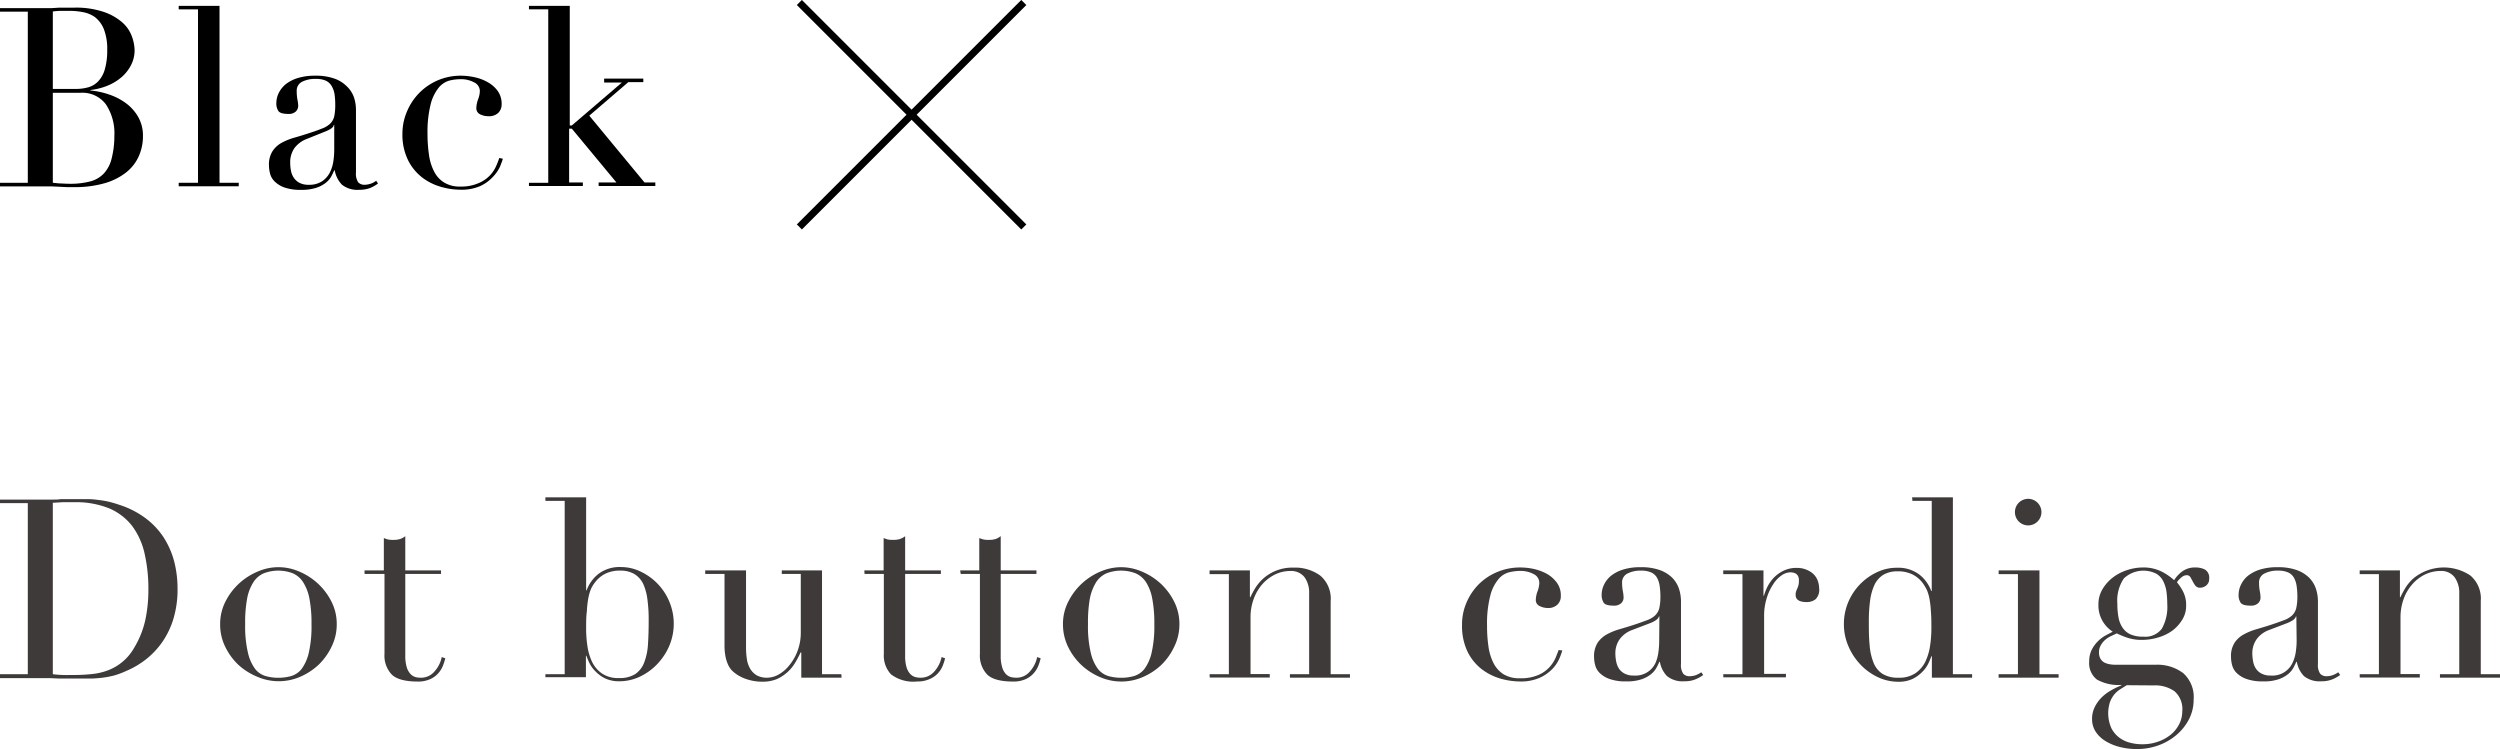 <svg xmlns="http://www.w3.org/2000/svg" viewBox="0 0 349.75 104.82"><defs><style>.cls-1{fill:#3e3a39;}.cls-2{fill:none;stroke:#000;stroke-miterlimit:10;}</style></defs><g id="レイヤー_2" data-name="レイヤー 2"><g id="design"><path d="M0,25.57H3.89V1.63H0V1.14H6.12l1.07,0L8.3,1.07l1.08,0,1,0a12.17,12.17,0,0,1,4.2.62,7.76,7.76,0,0,1,2.59,1.5,4.76,4.76,0,0,1,1.29,1.93A6,6,0,0,1,18.83,7a4.53,4.53,0,0,1-.51,2.13A5.66,5.66,0,0,1,17,10.8,7,7,0,0,1,15,12a8.93,8.93,0,0,1-2.34.59v.07a11.17,11.17,0,0,1,2.57.55,8.64,8.64,0,0,1,2.38,1.22,6.3,6.3,0,0,1,1.73,1.94A5.28,5.28,0,0,1,20,19a6.86,6.86,0,0,1-.6,2.89,6,6,0,0,1-1.79,2.26,8.78,8.78,0,0,1-3,1.49,15,15,0,0,1-4.24.54l-1,0-1-.05-1.08-.05-1.2,0H0ZM7.39,12.44H10.6a6.25,6.25,0,0,0,1.79-.24,3,3,0,0,0,1.38-.86,4,4,0,0,0,.9-1.66A9.47,9.47,0,0,0,15,7a7.61,7.61,0,0,0-.47-2.92,4.05,4.05,0,0,0-1.23-1.67A4.09,4.09,0,0,0,11.6,1.7a9.62,9.62,0,0,0-1.83-.18l-1.28,0a8,8,0,0,0-1.1.09Zm0,13.13.92.09c.34,0,.83.05,1.46.05a10.92,10.92,0,0,0,2.81-.32,4,4,0,0,0,1.93-1.1,4.7,4.7,0,0,0,1.1-2.08A12.88,12.88,0,0,0,16,19a7.33,7.33,0,0,0-1.19-4.41,4.11,4.11,0,0,0-3.53-1.61H7.39Z"/><path d="M25,25.57h2.7V1.31H25V.82h5.71V25.57h2.69v.49H25Z"/><path d="M52.88,25.67a4.64,4.64,0,0,1-1.08.62,4.09,4.09,0,0,1-1.54.26,3.43,3.43,0,0,1-2.43-.72,3.86,3.86,0,0,1-1-2h-.07c-.09.21-.22.47-.38.79a3.07,3.07,0,0,1-.75.91,4.28,4.28,0,0,1-1.35.73,6.44,6.44,0,0,1-2.14.3,6.76,6.76,0,0,1-2.34-.33,3.71,3.71,0,0,1-1.36-.83,2.28,2.28,0,0,1-.65-1.1,4.4,4.4,0,0,1-.16-1.14,3.47,3.47,0,0,1,.49-2A3.6,3.6,0,0,1,39.36,20a8.66,8.66,0,0,1,1.75-.72c.64-.18,1.29-.38,1.94-.59S44.46,18.23,45,18a3.26,3.26,0,0,0,1.17-.68,2.12,2.12,0,0,0,.58-1,7.37,7.37,0,0,0,.15-1.67,9.66,9.66,0,0,0-.1-1.5A3.4,3.4,0,0,0,46.38,12a1.89,1.89,0,0,0-.81-.72,3.42,3.42,0,0,0-1.4-.24,4,4,0,0,0-1.91.4,1.38,1.38,0,0,0-.75,1.31,6.64,6.64,0,0,0,.1,1.18,5.42,5.42,0,0,1,.11.85,1.11,1.11,0,0,1-.35.83,1.42,1.42,0,0,1-1,.33c-.77,0-1.24-.14-1.43-.42a1.9,1.9,0,0,1-.28-1.09A3.31,3.31,0,0,1,39,13a3.76,3.76,0,0,1,1-1.24,5.23,5.23,0,0,1,1.72-.86,8.08,8.08,0,0,1,2.36-.31,7.74,7.74,0,0,1,2.69.4,4.55,4.55,0,0,1,1.75,1.09,3.89,3.89,0,0,1,1,1.54,5.65,5.65,0,0,1,.28,1.8v8.71a2.19,2.19,0,0,0,.31,1.37,1.18,1.18,0,0,0,.91.35,2.77,2.77,0,0,0,1.61-.56Zm-6.12-8.19h-.07c0,.31-.43.61-1.16.91l-2.62,1.05a3.88,3.88,0,0,0-1.72,1.28,3.45,3.45,0,0,0-.59,2.05,5.79,5.79,0,0,0,.1,1.08,2.68,2.68,0,0,0,.39,1,2.21,2.21,0,0,0,.79.72,2.65,2.65,0,0,0,1.31.28,3.23,3.23,0,0,0,1.87-.49,3.29,3.29,0,0,0,1.09-1.23,5.26,5.26,0,0,0,.49-1.59A11.3,11.3,0,0,0,46.76,21Z"/><path d="M70.35,22.21c-.07.26-.21.62-.4,1.1a5.19,5.19,0,0,1-1,1.44A5.6,5.6,0,0,1,67.25,26a6.46,6.46,0,0,1-2.85.54,9.86,9.86,0,0,1-2.77-.42A7.78,7.78,0,0,1,59,24.78a7,7,0,0,1-1.94-2.43,8.12,8.12,0,0,1-.76-3.71A7.88,7.88,0,0,1,57,15.45a8.1,8.1,0,0,1,7.51-4.86,8.77,8.77,0,0,1,1.94.23,6.32,6.32,0,0,1,1.82.7,4.34,4.34,0,0,1,1.37,1.22,3.08,3.08,0,0,1,.54,1.84,1.67,1.67,0,0,1-.47,1.21,1.86,1.86,0,0,1-1.35.47A2.64,2.64,0,0,1,67.18,16a.93.93,0,0,1-.54-.9,3.84,3.84,0,0,1,.24-1.19,3.47,3.47,0,0,0,.25-1.15,1.35,1.35,0,0,0-.81-1.24,3.8,3.8,0,0,0-1.85-.44,6.83,6.83,0,0,0-1.59.19,3,3,0,0,0-1.51,1,6.06,6.06,0,0,0-1.12,2.31,16.08,16.08,0,0,0-.44,4.2,19.57,19.57,0,0,0,.2,2.84,7.24,7.24,0,0,0,.7,2.33,3.88,3.88,0,0,0,1.4,1.57,4.16,4.16,0,0,0,2.32.58A6,6,0,0,0,67,25.6a4.67,4.67,0,0,0,1.58-1.1,4.71,4.71,0,0,0,.85-1.31c.19-.44.33-.81.42-1.09Z"/><path d="M74,25.57h2.7V1.31H74V.82h5.71V17.55H80l7-6H84.52V11H90v.49h-2.1l-5.46,4.69,7.73,9.35h1.51v.49H83.75v-.49h2.49L80,18h-.38v7.53h1.92v.49H74Z"/><path class="cls-1" d="M0,94.32H3.89V70.39H0v-.5H7.49c.33,0,.65,0,1-.06h1l1,0c.7,0,1.32,0,1.87,0s1.06.07,1.54.13a13.43,13.43,0,0,1,1.37.24c.43.11.89.24,1.38.41a12.55,12.55,0,0,1,3.69,1.87,10.59,10.59,0,0,1,2.56,2.71,11.76,11.76,0,0,1,1.47,3.36,15.3,15.3,0,0,1,.47,3.81,14.32,14.32,0,0,1-.56,4.15,11.68,11.68,0,0,1-1.54,3.26,11.37,11.37,0,0,1-2.29,2.45,12.21,12.21,0,0,1-2.82,1.66,11.77,11.77,0,0,1-1.59.6,13.12,13.12,0,0,1-1.54.31,17.32,17.32,0,0,1-1.73.14c-.63,0-1.36,0-2.17,0H9.42l-1.19,0-1.18-.06-1.1,0H0Zm7.39,0c.39.05.85.09,1.38.11s1.1,0,1.73,0a23.17,23.17,0,0,0,2.36-.13,8.81,8.81,0,0,0,2.24-.52,7.08,7.08,0,0,0,3.66-3.14,12.84,12.84,0,0,0,1.56-3.86,20.15,20.15,0,0,0,.44-4.33,22.22,22.22,0,0,0-.53-5,10.15,10.15,0,0,0-1.73-3.85,8,8,0,0,0-3.2-2.47,12.38,12.38,0,0,0-4.94-.87q-.87,0-1.59,0l-1.38.08Z"/><path class="cls-1" d="M30.8,87.32a6.9,6.9,0,0,1,.75-3.18,8.88,8.88,0,0,1,4.55-4.2,7.2,7.2,0,0,1,5.71,0,8.88,8.88,0,0,1,4.55,4.2,6.9,6.9,0,0,1,.75,3.18,7,7,0,0,1-.7,3.1A8.67,8.67,0,0,1,44.57,93,8.92,8.92,0,0,1,42,94.68a7.53,7.53,0,0,1-6,0A8.92,8.92,0,0,1,33.34,93a8.67,8.67,0,0,1-1.84-2.54A7,7,0,0,1,30.8,87.32Zm3.5,0a16,16,0,0,0,.39,4,6,6,0,0,0,1,2.26,2.93,2.93,0,0,0,1.47,1,6.43,6.43,0,0,0,1.78.24,6.51,6.51,0,0,0,1.79-.24,2.93,2.93,0,0,0,1.47-1,6.19,6.19,0,0,0,1-2.26,16.62,16.62,0,0,0,.38-4,18.24,18.24,0,0,0-.28-3.51,6.49,6.49,0,0,0-.86-2.31A3.29,3.29,0,0,0,41,80.22a5.66,5.66,0,0,0-4.13,0,3.29,3.29,0,0,0-1.45,1.28,6.49,6.49,0,0,0-.86,2.31A18.24,18.24,0,0,0,34.3,87.32Z"/><path class="cls-1" d="M51,79.8h2.7V75.28l.52.18a3.26,3.26,0,0,0,.84.07,3.09,3.09,0,0,0,.91-.12,2.28,2.28,0,0,0,.73-.4V79.8h5v.49h-5V91.73a5.38,5.38,0,0,0,.2,1.6,2.38,2.38,0,0,0,.51.94,1.51,1.51,0,0,0,.68.44,2.53,2.53,0,0,0,.71.1,2.44,2.44,0,0,0,2-.89,4.23,4.23,0,0,0,1-2l.5.18a10.35,10.35,0,0,1-.32,1,3.53,3.53,0,0,1-.65,1.07,3.32,3.32,0,0,1-1.14.84,4.07,4.07,0,0,1-1.75.34c-1.75,0-3-.34-3.65-1a3.84,3.84,0,0,1-1-2.87V80.29H51Z"/><path class="cls-1" d="M76.3,94.32H79V70.07H76.3v-.49H82v13h.07a5.17,5.17,0,0,1,1.68-2.31,4.89,4.89,0,0,1,3.12-.94A6.38,6.38,0,0,1,89.7,80a8.14,8.14,0,0,1,2.35,1.72,8,8,0,0,1,1.61,2.5,8,8,0,0,1,0,6.07A8.54,8.54,0,0,1,92,92.85a8.06,8.06,0,0,1-2.43,1.79,6.73,6.73,0,0,1-2.93.67,4.53,4.53,0,0,1-2-.41,4.86,4.86,0,0,1-1.36-1,4.38,4.38,0,0,1-.83-1.16c-.18-.39-.32-.73-.42-1h-.06v3H76.3ZM90.75,86.8a21,21,0,0,0-.17-2.89A7.57,7.57,0,0,0,90,81.72a3.3,3.3,0,0,0-1.23-1.4,3.79,3.79,0,0,0-2-.49,4.52,4.52,0,0,0-2.14.46,4.15,4.15,0,0,0-1.36,1.15,4.29,4.29,0,0,0-.61,1,6.85,6.85,0,0,0-.37,1.33,14.13,14.13,0,0,0-.19,1.77C82,86.26,82,87.05,82,88a16.3,16.3,0,0,0,.18,2.38,7.73,7.73,0,0,0,.66,2.23,4.2,4.2,0,0,0,1.39,1.62,4,4,0,0,0,2.36.63,4.06,4.06,0,0,0,2.27-.55,3.39,3.39,0,0,0,1.26-1.62,8.41,8.41,0,0,0,.53-2.53C90.72,89.12,90.75,88,90.75,86.8Z"/><path class="cls-1" d="M117.74,94.81H112.1V91.28H112a13,13,0,0,1-.75,1.42A5.53,5.53,0,0,1,110.2,94a5.69,5.69,0,0,1-1.51,1,5.15,5.15,0,0,1-2,.37A6.9,6.9,0,0,1,104.4,95a5.54,5.54,0,0,1-1.36-.67,5.6,5.6,0,0,1-.54-.43,2.84,2.84,0,0,1-.55-.72,5.2,5.2,0,0,1-.42-1.17,8,8,0,0,1-.17-1.77V80.29h-2.7V79.8h5.71V90.55a10.84,10.84,0,0,0,.12,1.67,3.66,3.66,0,0,0,.47,1.35,2.64,2.64,0,0,0,.91.91,2.91,2.91,0,0,0,1.47.33,3.33,3.33,0,0,0,1.6-.45,5.18,5.18,0,0,0,1.5-1.3,7.08,7.08,0,0,0,1.14-2,7.31,7.31,0,0,0,.45-2.64V80.29h-2.66V79.8H115V94.32h2.7Z"/><path class="cls-1" d="M120.92,79.8h2.7V75.28l.52.18a3.36,3.36,0,0,0,.84.07,3,3,0,0,0,.91-.12,2.33,2.33,0,0,0,.74-.4V79.8h5v.49h-5V91.73a5.42,5.42,0,0,0,.19,1.6,2.38,2.38,0,0,0,.51.94,1.56,1.56,0,0,0,.68.44,2.6,2.6,0,0,0,.72.1,2.47,2.47,0,0,0,2-.89,4.32,4.32,0,0,0,1-2l.49.18a8.18,8.18,0,0,1-.32,1A3.38,3.38,0,0,1,130.06,95a4.1,4.1,0,0,1-1.75.34,5.17,5.17,0,0,1-3.66-1,3.84,3.84,0,0,1-1-2.87V80.29h-2.7Z"/><path class="cls-1" d="M134.33,79.8H137V75.28l.53.18a3.26,3.26,0,0,0,.84.07,3.09,3.09,0,0,0,.91-.12A2.39,2.39,0,0,0,140,75V79.8h5v.49h-5V91.73a5.38,5.38,0,0,0,.2,1.6,2.25,2.25,0,0,0,.5.94,1.53,1.53,0,0,0,.69.44,2.53,2.53,0,0,0,.71.1,2.44,2.44,0,0,0,2-.89,4.32,4.32,0,0,0,1-2l.49.18a8,8,0,0,1-.31,1,3.53,3.53,0,0,1-.65,1.07,3.32,3.32,0,0,1-1.14.84,4.07,4.07,0,0,1-1.75.34c-1.75,0-3-.34-3.65-1a3.84,3.84,0,0,1-1-2.87V80.29h-2.69Z"/><path class="cls-1" d="M148.71,87.32a6.78,6.78,0,0,1,.76-3.18,8.82,8.82,0,0,1,1.92-2.54A8.94,8.94,0,0,1,154,79.94a7.35,7.35,0,0,1,2.85-.59,7.43,7.43,0,0,1,2.85.59,9.07,9.07,0,0,1,2.63,1.66,8.82,8.82,0,0,1,1.92,2.54,6.9,6.9,0,0,1,.75,3.18,7,7,0,0,1-.7,3.1A8.64,8.64,0,0,1,162.49,93a8.83,8.83,0,0,1-2.61,1.72,7.51,7.51,0,0,1-6,0A8.83,8.83,0,0,1,151.25,93a8.67,8.67,0,0,1-1.84-2.54A7.14,7.14,0,0,1,148.71,87.32Zm3.5,0a16,16,0,0,0,.39,4,6,6,0,0,0,1,2.26,2.93,2.93,0,0,0,1.47,1,6.51,6.51,0,0,0,1.79.24,6.43,6.43,0,0,0,1.78-.24,2.93,2.93,0,0,0,1.47-1,6.19,6.19,0,0,0,1-2.26,16.62,16.62,0,0,0,.38-4,18.24,18.24,0,0,0-.28-3.51,6.49,6.49,0,0,0-.85-2.31,3.31,3.31,0,0,0-1.46-1.28,5.66,5.66,0,0,0-4.13,0,3.34,3.34,0,0,0-1.45,1.28,6.68,6.68,0,0,0-.86,2.31A19.08,19.08,0,0,0,152.21,87.32Z"/><path class="cls-1" d="M169.22,94.32h2.7v-14h-2.7V79.8h5.64v3.75h.07c.14-.31.34-.69.61-1.16a6.42,6.42,0,0,1,1.1-1.37,6.21,6.21,0,0,1,1.75-1.13,6.12,6.12,0,0,1,2.56-.48,6,6,0,0,1,3.76,1.12,4.23,4.23,0,0,1,1.45,3.57V94.32h2.7v.49h-8.4v-.49h2.69V83a3.67,3.67,0,0,0-.64-2.24,2.38,2.38,0,0,0-2-.88,4.92,4.92,0,0,0-2.13.49,5.78,5.78,0,0,0-1.79,1.37,6.46,6.46,0,0,0-1.2,2.06,7.3,7.3,0,0,0-.44,2.59v7.91h2.69v.49h-8.4Z"/><path class="cls-1" d="M218.57,91a10.2,10.2,0,0,1-.4,1.1,5.1,5.1,0,0,1-.94,1.43,5.84,5.84,0,0,1-1.75,1.26,6.53,6.53,0,0,1-2.86.55,10.17,10.17,0,0,1-2.76-.42,8,8,0,0,1-2.63-1.35,7,7,0,0,1-1.94-2.44,8.26,8.26,0,0,1-.75-3.71,7.67,7.67,0,0,1,.65-3.18,8.15,8.15,0,0,1,1.75-2.56A8,8,0,0,1,209.52,80a8.25,8.25,0,0,1,3.17-.61,8.9,8.9,0,0,1,1.95.22,6.75,6.75,0,0,1,1.82.7,4.46,4.46,0,0,1,1.36,1.23,3,3,0,0,1,.54,1.83,1.61,1.61,0,0,1-.47,1.21,1.81,1.81,0,0,1-1.35.48,2.58,2.58,0,0,1-1.14-.27.91.91,0,0,1-.54-.89,3.57,3.57,0,0,1,.25-1.19,3.74,3.74,0,0,0,.24-1.15,1.37,1.37,0,0,0-.8-1.25,3.87,3.87,0,0,0-1.86-.44,6.92,6.92,0,0,0-1.59.2,2.89,2.89,0,0,0-1.5,1,5.78,5.78,0,0,0-1.12,2.31,15.66,15.66,0,0,0-.44,4.2,19.48,19.48,0,0,0,.19,2.83,7.41,7.41,0,0,0,.7,2.33,4,4,0,0,0,1.4,1.58,4.28,4.28,0,0,0,2.33.57,6.16,6.16,0,0,0,2.53-.45,4.57,4.57,0,0,0,1.58-1.1,4.89,4.89,0,0,0,.86-1.32q.27-.66.42-1.08Z"/><path class="cls-1" d="M238.28,94.43a4.91,4.91,0,0,1-1.09.61,3.9,3.9,0,0,1-1.54.27,3.47,3.47,0,0,1-2.43-.72,3.78,3.78,0,0,1-1-2h-.07c-.1.21-.22.48-.39.79a3,3,0,0,1-.75.91,4.29,4.29,0,0,1-1.35.74,6.42,6.42,0,0,1-2.13.3,6.8,6.8,0,0,1-2.35-.34,3.7,3.7,0,0,1-1.36-.82,2.32,2.32,0,0,1-.65-1.1,4.4,4.4,0,0,1-.16-1.14,3.53,3.53,0,0,1,.49-2,3.69,3.69,0,0,1,1.28-1.17,8.66,8.66,0,0,1,1.75-.72c.64-.19,1.29-.38,1.94-.59s1.41-.48,1.91-.67a3.41,3.41,0,0,0,1.17-.68,2.15,2.15,0,0,0,.58-1,7.19,7.19,0,0,0,.16-1.66,9.81,9.81,0,0,0-.11-1.51,3.27,3.27,0,0,0-.38-1.13,1.78,1.78,0,0,0-.81-.72,3.37,3.37,0,0,0-1.4-.25,4,4,0,0,0-1.91.41,1.37,1.37,0,0,0-.75,1.31,6.45,6.45,0,0,0,.11,1.17,5.22,5.22,0,0,1,.1.86,1.09,1.09,0,0,1-.35.82,1.41,1.41,0,0,1-1,.33c-.77,0-1.25-.13-1.44-.42a2,2,0,0,1-.28-1.08,3.31,3.31,0,0,1,.35-1.47,3.66,3.66,0,0,1,1-1.24,5.23,5.23,0,0,1,1.72-.86,8.08,8.08,0,0,1,2.36-.31,7.84,7.84,0,0,1,2.7.4,4.82,4.82,0,0,1,1.75,1.08,4.06,4.06,0,0,1,.94,1.54,5.71,5.71,0,0,1,.28,1.81v8.71a2.14,2.14,0,0,0,.32,1.37,1.16,1.16,0,0,0,.91.34,2.62,2.62,0,0,0,.8-.13,3.47,3.47,0,0,0,.81-.42Zm-6.13-8.19h-.07c-.05.3-.43.61-1.15.91l-2.63,1a3.78,3.78,0,0,0-1.71,1.28,3.38,3.38,0,0,0-.6,2,5.93,5.93,0,0,0,.11,1.09,2.93,2.93,0,0,0,.38,1,2.1,2.1,0,0,0,.79.71,2.68,2.68,0,0,0,1.31.28,3.09,3.09,0,0,0,3-1.71A5.26,5.26,0,0,0,232,91.3a11.3,11.3,0,0,0,.12-1.56Z"/><path class="cls-1" d="M241.08,94.32h2.69v-14h-2.69V79.8h5.63v3.53h.07a7.12,7.12,0,0,1,.46-1.19,5.33,5.33,0,0,1,.87-1.27,4.86,4.86,0,0,1,1.35-1,4.11,4.11,0,0,1,1.91-.42,3.4,3.4,0,0,1,1.4.27,3,3,0,0,1,1,.66,2.6,2.6,0,0,1,.56.93,3.49,3.49,0,0,1,.17,1,1.83,1.83,0,0,1-.52,1.54,2,2,0,0,1-1.23.38c-1,0-1.54-.32-1.54-1a1.46,1.46,0,0,1,.07-.51c.05-.13.1-.26.16-.39a3.16,3.16,0,0,0,.16-.44,3,3,0,0,0,.07-.7c0-.74-.41-1.12-1.23-1.12a2.26,2.26,0,0,0-1.19.42,4.34,4.34,0,0,0-1.17,1.23,7.59,7.59,0,0,0-.91,1.94,8.35,8.35,0,0,0-.37,2.61v8h3.05v.49h-8.75Z"/><path class="cls-1" d="M267.5,69.58h5.71V94.32h2.69v.49h-5.63v-3h-.07c-.1.28-.24.62-.42,1a4.16,4.16,0,0,1-.83,1.16,4.86,4.86,0,0,1-1.36,1,4.53,4.53,0,0,1-2,.41,6.76,6.76,0,0,1-2.93-.67,8.06,8.06,0,0,1-2.43-1.79,8.54,8.54,0,0,1-1.66-2.57,7.78,7.78,0,0,1-.61-3.06,7.91,7.91,0,0,1,.59-3,8.07,8.07,0,0,1,4-4.22,6.38,6.38,0,0,1,2.83-.64,4.89,4.89,0,0,1,3.12.94,5.17,5.17,0,0,1,1.68,2.31h.07V70.07h-2.7ZM261.45,86.8c0,1.21,0,2.32.1,3.31a8.41,8.41,0,0,0,.53,2.53,3.39,3.39,0,0,0,1.26,1.62,4.06,4.06,0,0,0,2.27.55,4,4,0,0,0,2.36-.63,4.2,4.2,0,0,0,1.39-1.62,7.73,7.73,0,0,0,.66-2.23A16.3,16.3,0,0,0,270.2,88c0-.9,0-1.69-.06-2.36a14.13,14.13,0,0,0-.19-1.77,6.19,6.19,0,0,0-.38-1.33,6.79,6.79,0,0,0-.6-1,4.15,4.15,0,0,0-1.36-1.15,4.52,4.52,0,0,0-2.14-.46,3.79,3.79,0,0,0-2,.49,3.36,3.36,0,0,0-1.23,1.4,7.57,7.57,0,0,0-.61,2.19A21,21,0,0,0,261.45,86.8Z"/><path class="cls-1" d="M279.61,94.32h2.7v-14h-2.7V79.8h5.71V94.32H288v.49h-8.4Zm2.28-22.68a1.85,1.85,0,0,1,3.16-1.31,1.85,1.85,0,0,1,0,2.63,1.85,1.85,0,0,1-3.16-1.32Z"/><path class="cls-1" d="M292.28,92.54a3.59,3.59,0,0,1,.35-1.63,4.71,4.71,0,0,1,.86-1.19,4.82,4.82,0,0,1,1.08-.82c.39-.21.73-.38,1-.53a4.34,4.34,0,0,1-2-3.77,4.13,4.13,0,0,1,.59-2.21,5.84,5.84,0,0,1,1.51-1.66,6.62,6.62,0,0,1,2-1,7,7,0,0,1,2.12-.34,5.62,5.62,0,0,1,2.71.62,7.59,7.59,0,0,1,1.66,1.16,4.35,4.35,0,0,1,1.14-1.23,3,3,0,0,1,1.87-.55,2.85,2.85,0,0,1,1.3.29,1.3,1.3,0,0,1,.59,1.28,1.11,1.11,0,0,1-.4.94,1.33,1.33,0,0,1-.82.32.81.81,0,0,1-.7-.28,3.64,3.64,0,0,1-.37-.59q-.17-.32-.33-.6a.59.59,0,0,0-.53-.28,1.17,1.17,0,0,0-.72.3,3.44,3.44,0,0,0-.64.68,7.87,7.87,0,0,1,.8,1.19,4.08,4.08,0,0,1,.49,2.1,3.64,3.64,0,0,1-.52,1.92A5.49,5.49,0,0,1,304,88.16a6.38,6.38,0,0,1-2,1,7.71,7.71,0,0,1-2.33.36,6.19,6.19,0,0,1-2.13-.33,11.59,11.59,0,0,1-1.4-.58l-.83.39a3.55,3.55,0,0,0-.8.52,2.65,2.65,0,0,0-.61.76,1.92,1.92,0,0,0-.25,1,1.69,1.69,0,0,0,.21.88,1.44,1.44,0,0,0,.54.53,2.82,2.82,0,0,0,.76.24A4.94,4.94,0,0,0,296,93h5.53a6,6,0,0,1,3.9,1.17,4.47,4.47,0,0,1,1.46,3.69,5.94,5.94,0,0,1-.67,2.8,7.18,7.18,0,0,1-1.77,2.19,8.09,8.09,0,0,1-2.53,1.44,8.73,8.73,0,0,1-2.94.5,9.43,9.43,0,0,1-2.51-.31,7.11,7.11,0,0,1-2-.86,4.23,4.23,0,0,1-1.32-1.31,3.24,3.24,0,0,1-.47-1.72,3.68,3.68,0,0,1,.37-1.66,5,5,0,0,1,.94-1.33,6.16,6.16,0,0,1,1.32-1,9.88,9.88,0,0,1,1.47-.71v-.07a6.19,6.19,0,0,1-3.42-.75A2.9,2.9,0,0,1,292.28,92.54Zm5.25,3.32-.93.58a3.71,3.71,0,0,0-.84.75,3.94,3.94,0,0,0-.59,1.07,5.16,5.16,0,0,0,.21,3.61,3.85,3.85,0,0,0,1.12,1.33,4.16,4.16,0,0,0,1.52.71,6.33,6.33,0,0,0,1.65.21,6.44,6.44,0,0,0,2.29-.38,5.86,5.86,0,0,0,1.78-1,4.6,4.6,0,0,0,1.16-1.49,4,4,0,0,0,.4-1.75,3.3,3.3,0,0,0-1.07-2.78,4.65,4.65,0,0,0-2.92-.83Zm5.67-11.37a12.85,12.85,0,0,0-.1-1.63,4.76,4.76,0,0,0-.44-1.5,2.51,2.51,0,0,0-1-1.1,4,4,0,0,0-4.53.66,5.53,5.53,0,0,0-.91,3.57,9.87,9.87,0,0,0,.16,1.89,3.69,3.69,0,0,0,.58,1.45,2.62,2.62,0,0,0,1.12.93,4.34,4.34,0,0,0,1.78.31,2.89,2.89,0,0,0,2.59-1.13A6.25,6.25,0,0,0,303.2,84.49Z"/><path class="cls-1" d="M327.39,94.43a4.91,4.91,0,0,1-1.09.61,3.9,3.9,0,0,1-1.54.27,3.47,3.47,0,0,1-2.43-.72,3.78,3.78,0,0,1-1-2h-.07c-.1.21-.23.48-.39.79a3,3,0,0,1-.75.91,4.29,4.29,0,0,1-1.35.74,6.42,6.42,0,0,1-2.13.3,6.8,6.8,0,0,1-2.35-.34,3.7,3.7,0,0,1-1.36-.82,2.32,2.32,0,0,1-.65-1.1,4.4,4.4,0,0,1-.16-1.14,3.45,3.45,0,0,1,.49-2,3.6,3.6,0,0,1,1.28-1.17,8.66,8.66,0,0,1,1.75-.72c.64-.19,1.29-.38,1.94-.59s1.41-.48,1.91-.67a3.41,3.41,0,0,0,1.17-.68,2.15,2.15,0,0,0,.58-1,7.19,7.19,0,0,0,.16-1.66,9.81,9.81,0,0,0-.11-1.51,3.27,3.27,0,0,0-.38-1.13,1.78,1.78,0,0,0-.81-.72,3.41,3.41,0,0,0-1.4-.25,4,4,0,0,0-1.91.41,1.37,1.37,0,0,0-.75,1.31,6.45,6.45,0,0,0,.11,1.17,5.22,5.22,0,0,1,.1.86,1.09,1.09,0,0,1-.35.82,1.41,1.41,0,0,1-1,.33c-.77,0-1.25-.13-1.44-.42a1.88,1.88,0,0,1-.28-1.08,3.31,3.31,0,0,1,.35-1.47,3.66,3.66,0,0,1,1-1.24,5.23,5.23,0,0,1,1.72-.86,8.08,8.08,0,0,1,2.36-.31,7.84,7.84,0,0,1,2.7.4,4.82,4.82,0,0,1,1.75,1.08,4.06,4.06,0,0,1,.94,1.54,5.71,5.71,0,0,1,.28,1.81v8.71a2.14,2.14,0,0,0,.32,1.37,1.16,1.16,0,0,0,.91.34,2.62,2.62,0,0,0,.8-.13,3.47,3.47,0,0,0,.81-.42Zm-6.13-8.19h-.07c-.05.3-.43.61-1.15.91l-2.63,1a3.73,3.73,0,0,0-1.71,1.28,3.38,3.38,0,0,0-.6,2,5.93,5.93,0,0,0,.11,1.09,2.74,2.74,0,0,0,.38,1,2.1,2.1,0,0,0,.79.71,2.65,2.65,0,0,0,1.31.28,3.09,3.09,0,0,0,3-1.71,5.26,5.26,0,0,0,.49-1.59,11.3,11.3,0,0,0,.12-1.56Z"/><path class="cls-1" d="M330.12,94.32h2.69v-14h-2.69V79.8h5.63v3.75h.07c.14-.31.34-.69.61-1.16A6.19,6.19,0,0,1,337.54,81a6.69,6.69,0,0,1,8.06-.49,4.23,4.23,0,0,1,1.46,3.57V94.32h2.69v.49h-8.4v-.49h2.7V83a3.67,3.67,0,0,0-.65-2.24,2.34,2.34,0,0,0-2-.88,5,5,0,0,0-2.14.49,5.63,5.63,0,0,0-1.78,1.37,6.3,6.3,0,0,0-1.21,2.06,7.53,7.53,0,0,0-.44,2.59v7.91h2.7v.49h-8.4Z"/><line class="cls-2" x1="111.83" y1="0.35" x2="143.23" y2="31.75"/><line class="cls-2" x1="143.23" y1="0.35" x2="111.83" y2="31.75"/></g></g></svg>